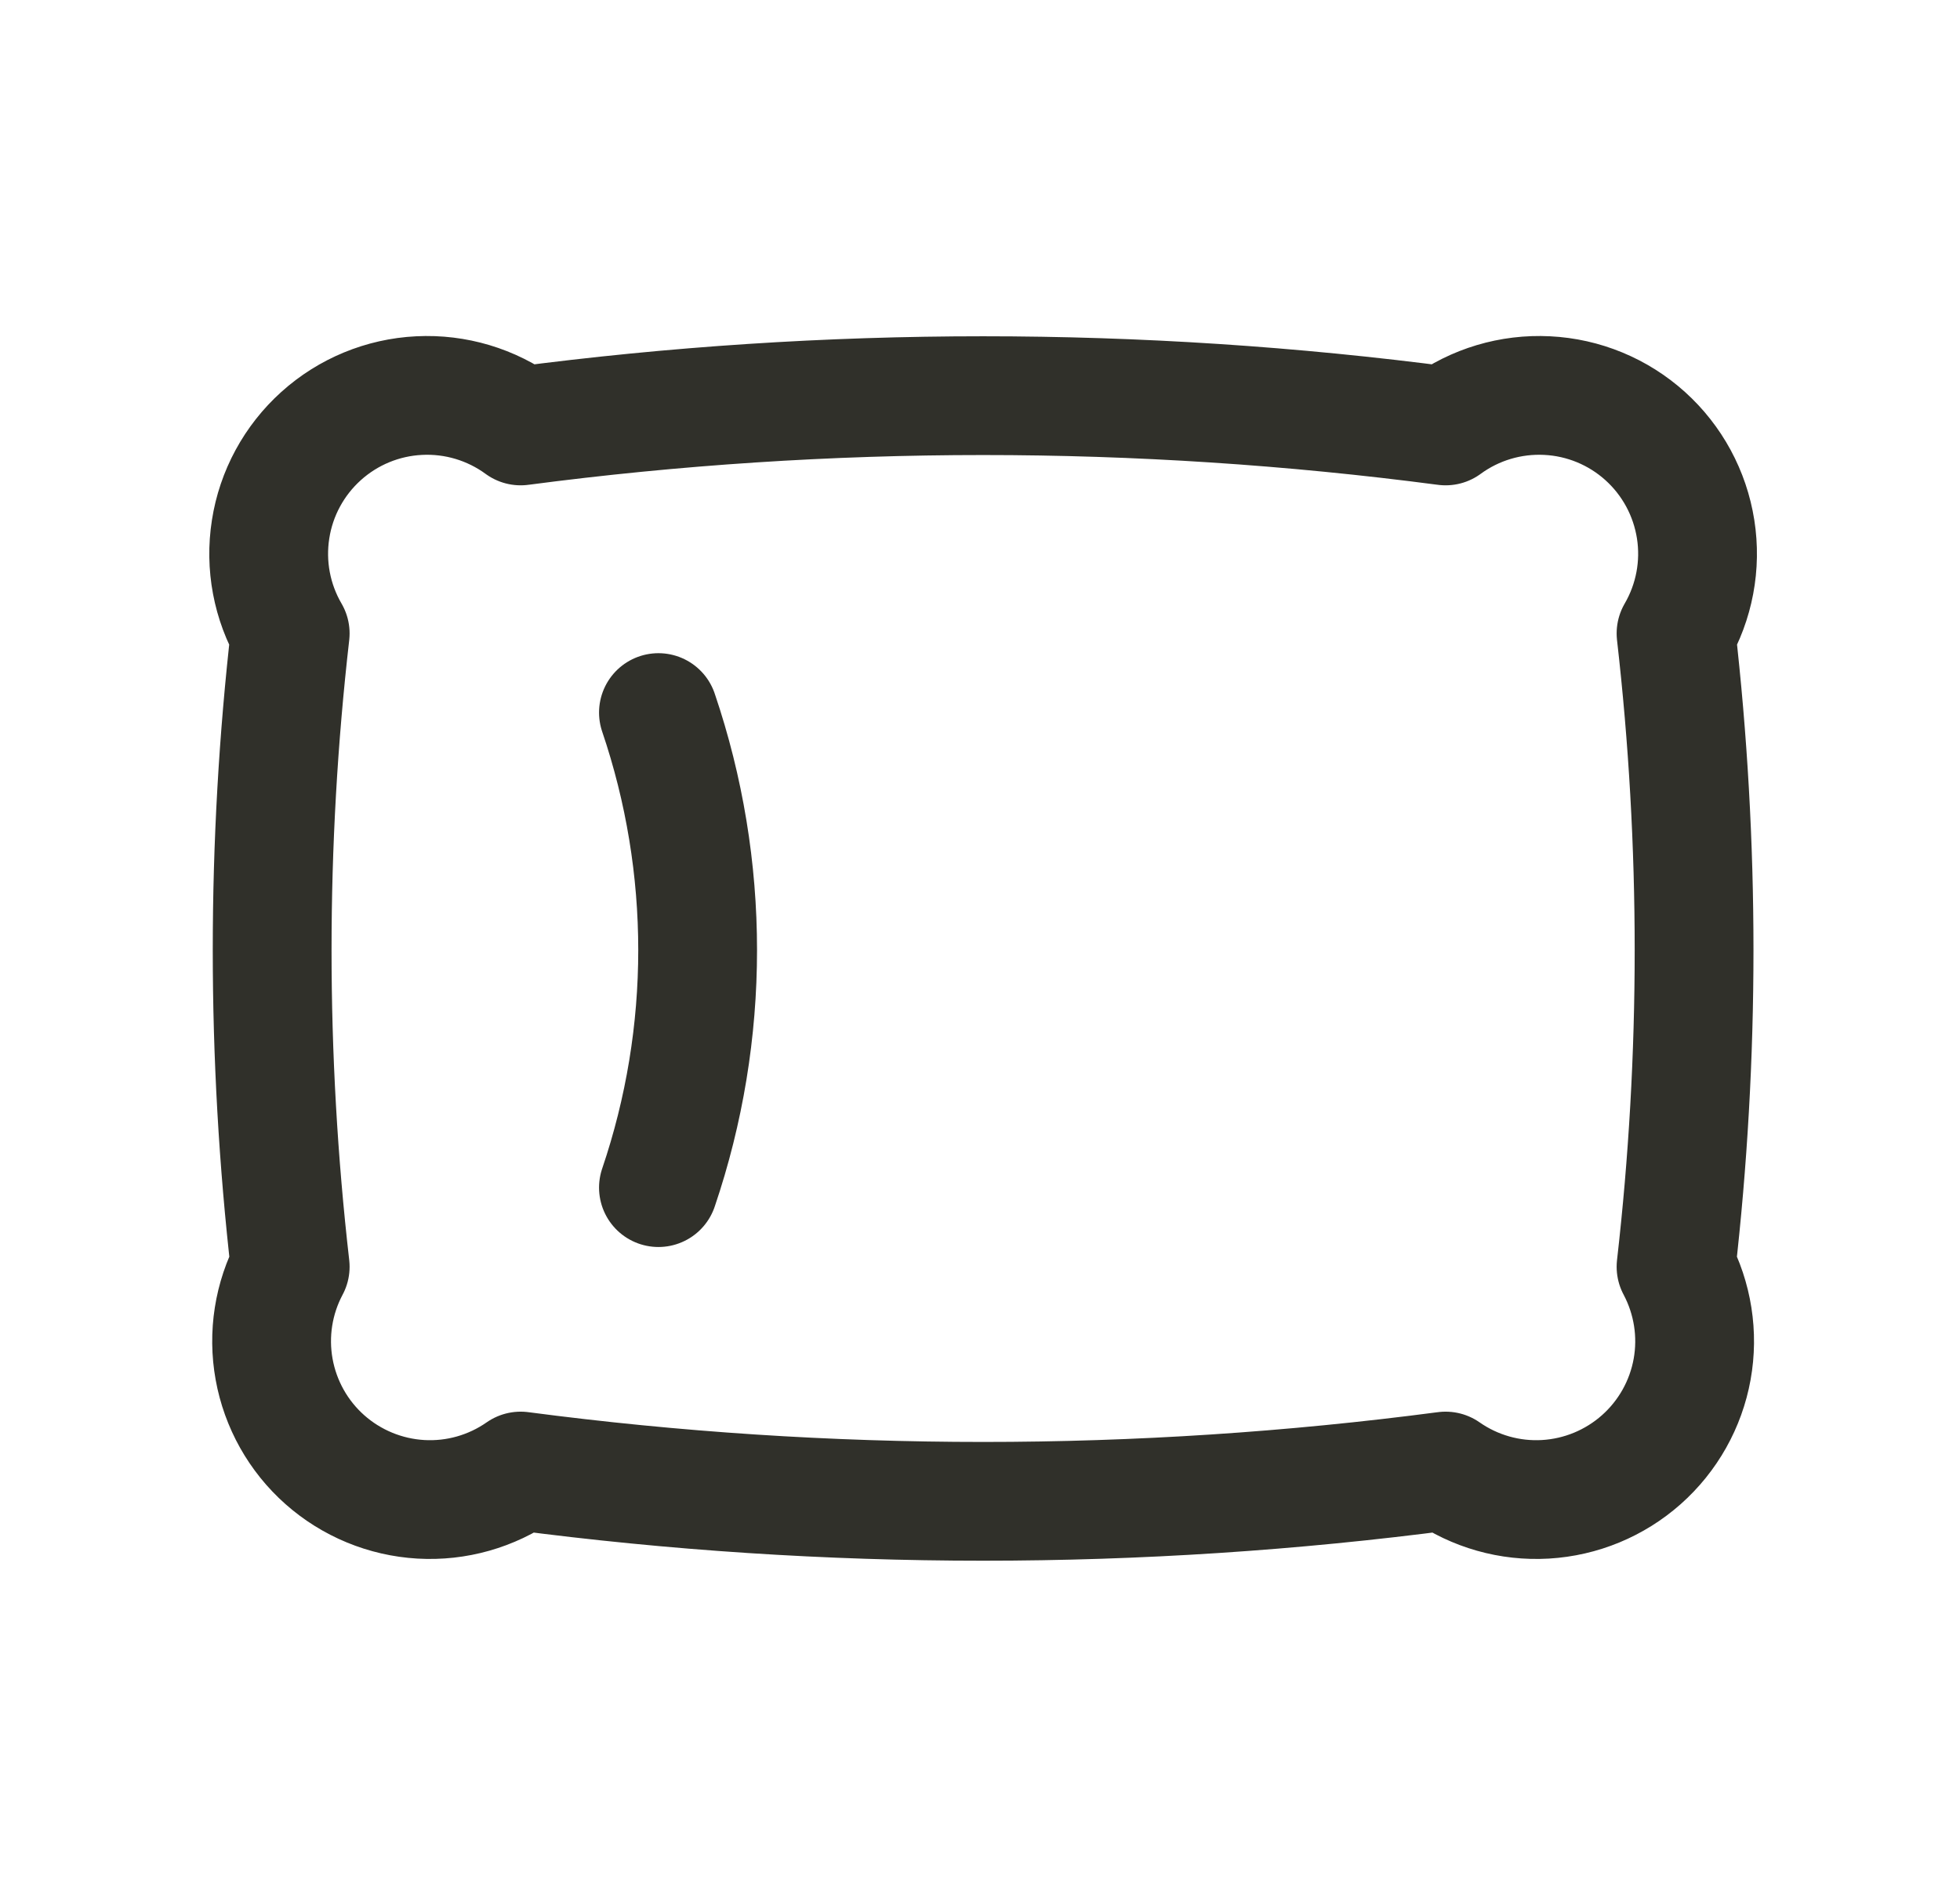 <svg width="33" height="32" viewBox="0 0 33 32" fill="none" xmlns="http://www.w3.org/2000/svg">
<path d="M28.219 21.333C28.5 21.862 28.596 22.47 28.49 23.059C28.384 23.648 28.082 24.185 27.634 24.582C27.186 24.979 26.618 25.214 26.02 25.249C25.422 25.284 24.83 25.116 24.339 24.773C19.17 25.453 13.934 25.453 8.766 24.773C8.275 25.116 7.683 25.284 7.085 25.249C6.487 25.214 5.918 24.979 5.47 24.582C5.022 24.185 4.721 23.648 4.615 23.059C4.509 22.47 4.604 21.862 4.886 21.333C4.481 17.789 4.481 14.211 4.886 10.667C4.577 10.137 4.461 9.518 4.556 8.913C4.65 8.307 4.951 7.753 5.406 7.343C5.861 6.933 6.444 6.692 7.056 6.662C7.668 6.631 8.271 6.811 8.766 7.173C13.934 6.493 19.17 6.493 24.339 7.173C24.833 6.811 25.437 6.631 26.049 6.662C26.661 6.692 27.244 6.933 27.699 7.343C28.154 7.753 28.454 8.307 28.549 8.913C28.644 9.518 28.527 10.137 28.219 10.667C28.624 14.211 28.624 17.789 28.219 21.333Z" stroke="#30302A" stroke-width="2" stroke-linecap="round" stroke-linejoin="round"/>
<path d="M11.086 12C11.966 14.594 11.966 17.406 11.086 20" stroke="#30302A" stroke-width="2" stroke-linecap="round" stroke-linejoin="round"/>
</svg>
